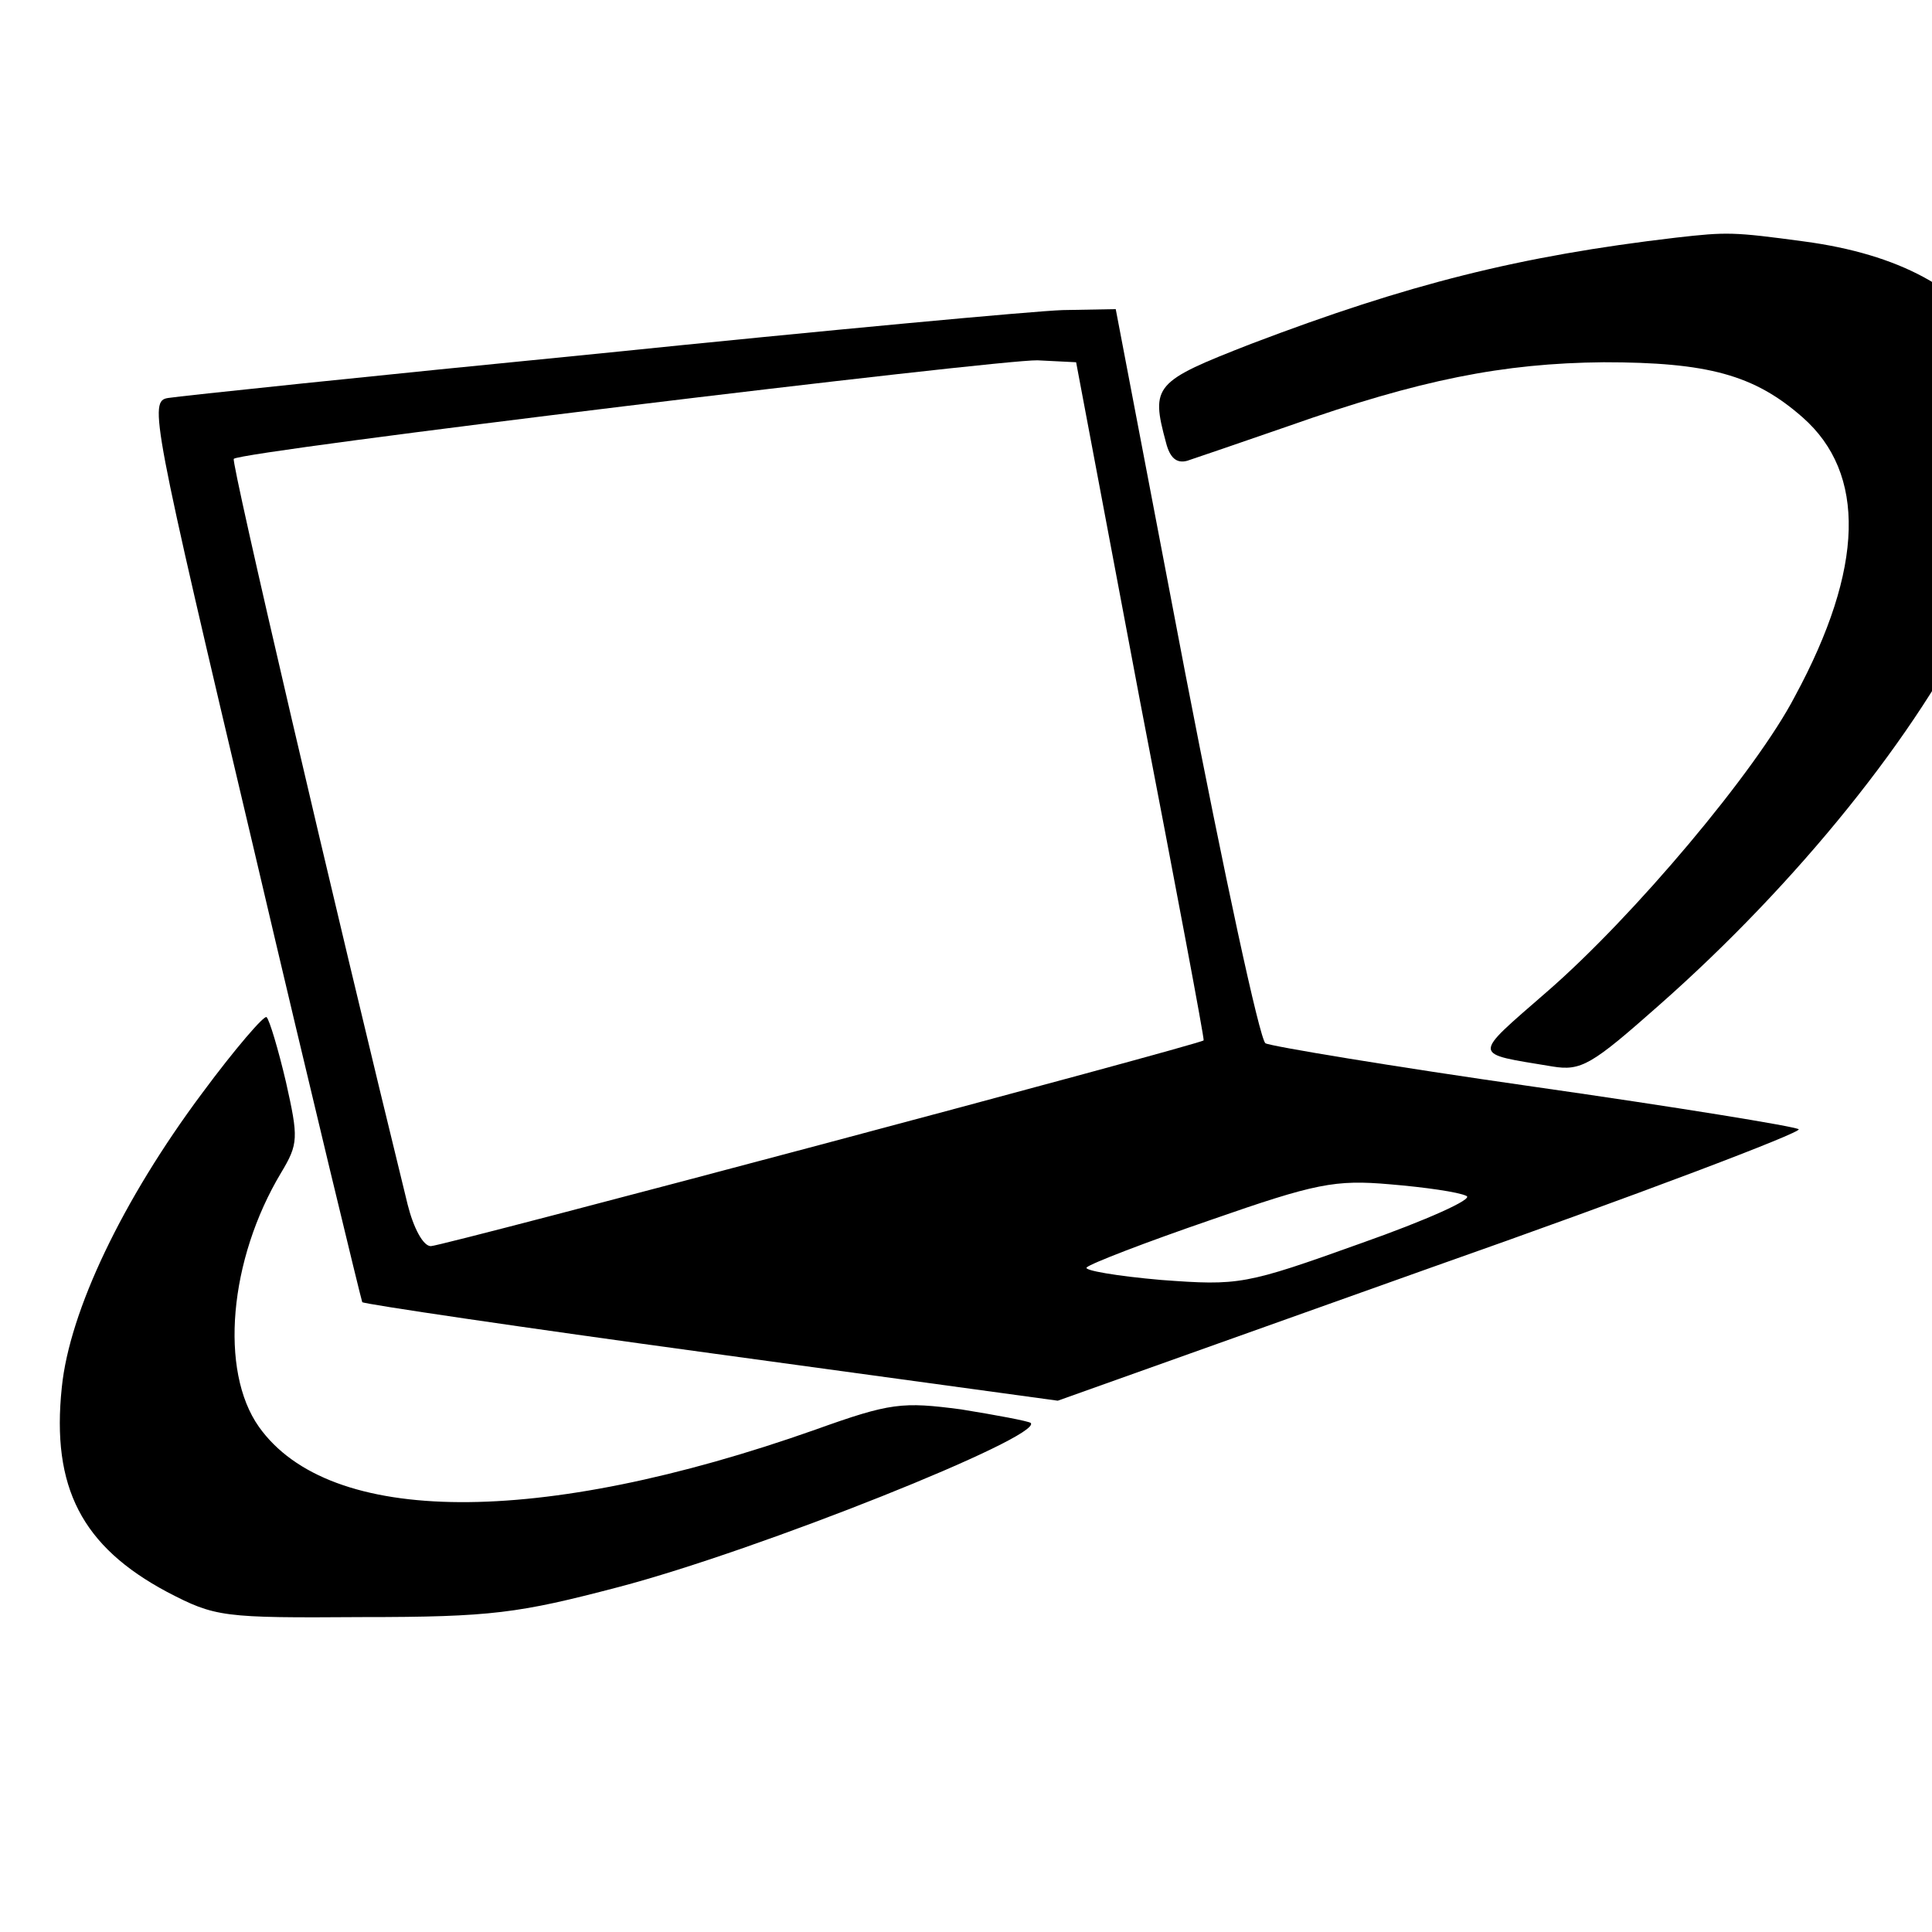 <?xml version="1.0" standalone="no"?>
<!DOCTYPE svg PUBLIC "-//W3C//DTD SVG 20010904//EN"
 "http://www.w3.org/TR/2001/REC-SVG-20010904/DTD/svg10.dtd">
<svg version="1.0" xmlns="http://www.w3.org/2000/svg"
 width="16pt" height="16pt" viewBox="0 0 16 16"
 preserveAspectRatio="xMidYMid meet">
<g transform="translate(0,16) scale(0.008,-0.008)"
fill="#000000" stroke="none">
<path d="M1735 1754 c-162 -19 -277 -48 -440 -110 -100 -39 -104 -43 -88 -102
4 -16 11 -22 22 -19 9 3 56 19 105 36 136 48 222 65 326 66 108 0 156 -13 206
-57 66 -58 64 -156 -8 -289 -40 -77 -167 -228 -257 -306 -78 -68 -78 -63 6
-77 30 -5 41 2 110 63 143 126 269 282 330 410 30 61 37 90 41 153 4 69 2 81
-21 120 -34 59 -102 95 -199 108 -74 10 -80 10 -133 4z"/>
<path d="M620 1634 c-234 -23 -434 -44 -446 -46 -20 -3 -17 -20 89 -468 60
-256 111 -466 112 -468 2 -2 164 -26 362 -53 l358 -49 387 138 c213 75 384
140 380 143 -4 3 -127 23 -274 44 -147 21 -273 42 -278 45 -6 4 -43 176 -83
383 l-72 377 -55 -1 c-30 -1 -246 -21 -480 -45z m560 -359 c37 -192 67 -351
66 -352 -3 -4 -788 -213 -800 -213 -8 0 -18 19 -24 43 -77 314 -183 769 -180
772 7 8 792 103 832 102 l40 -2 66 -350z m338 -513 c8 -3 -41 -25 -109 -49
-120 -43 -126 -44 -207 -38 -46 4 -81 10 -77 13 4 4 61 26 128 49 109 38 129
42 186 37 36 -3 71 -8 79 -12z"/>
<path d="M209 868 c-82 -110 -137 -225 -145 -304 -11 -104 21 -165 109 -212
50 -26 57 -27 202 -26 134 0 162 4 265 31 145 38 440 156 427 170 -3 2 -35 8
-72 14 -61 8 -73 7 -151 -21 -286 -101 -503 -100 -576 3 -41 58 -31 173 23
263 18 30 18 36 5 94 -8 34 -17 64 -20 67 -2 3 -33 -33 -67 -79z"/>
</g>
</svg>
